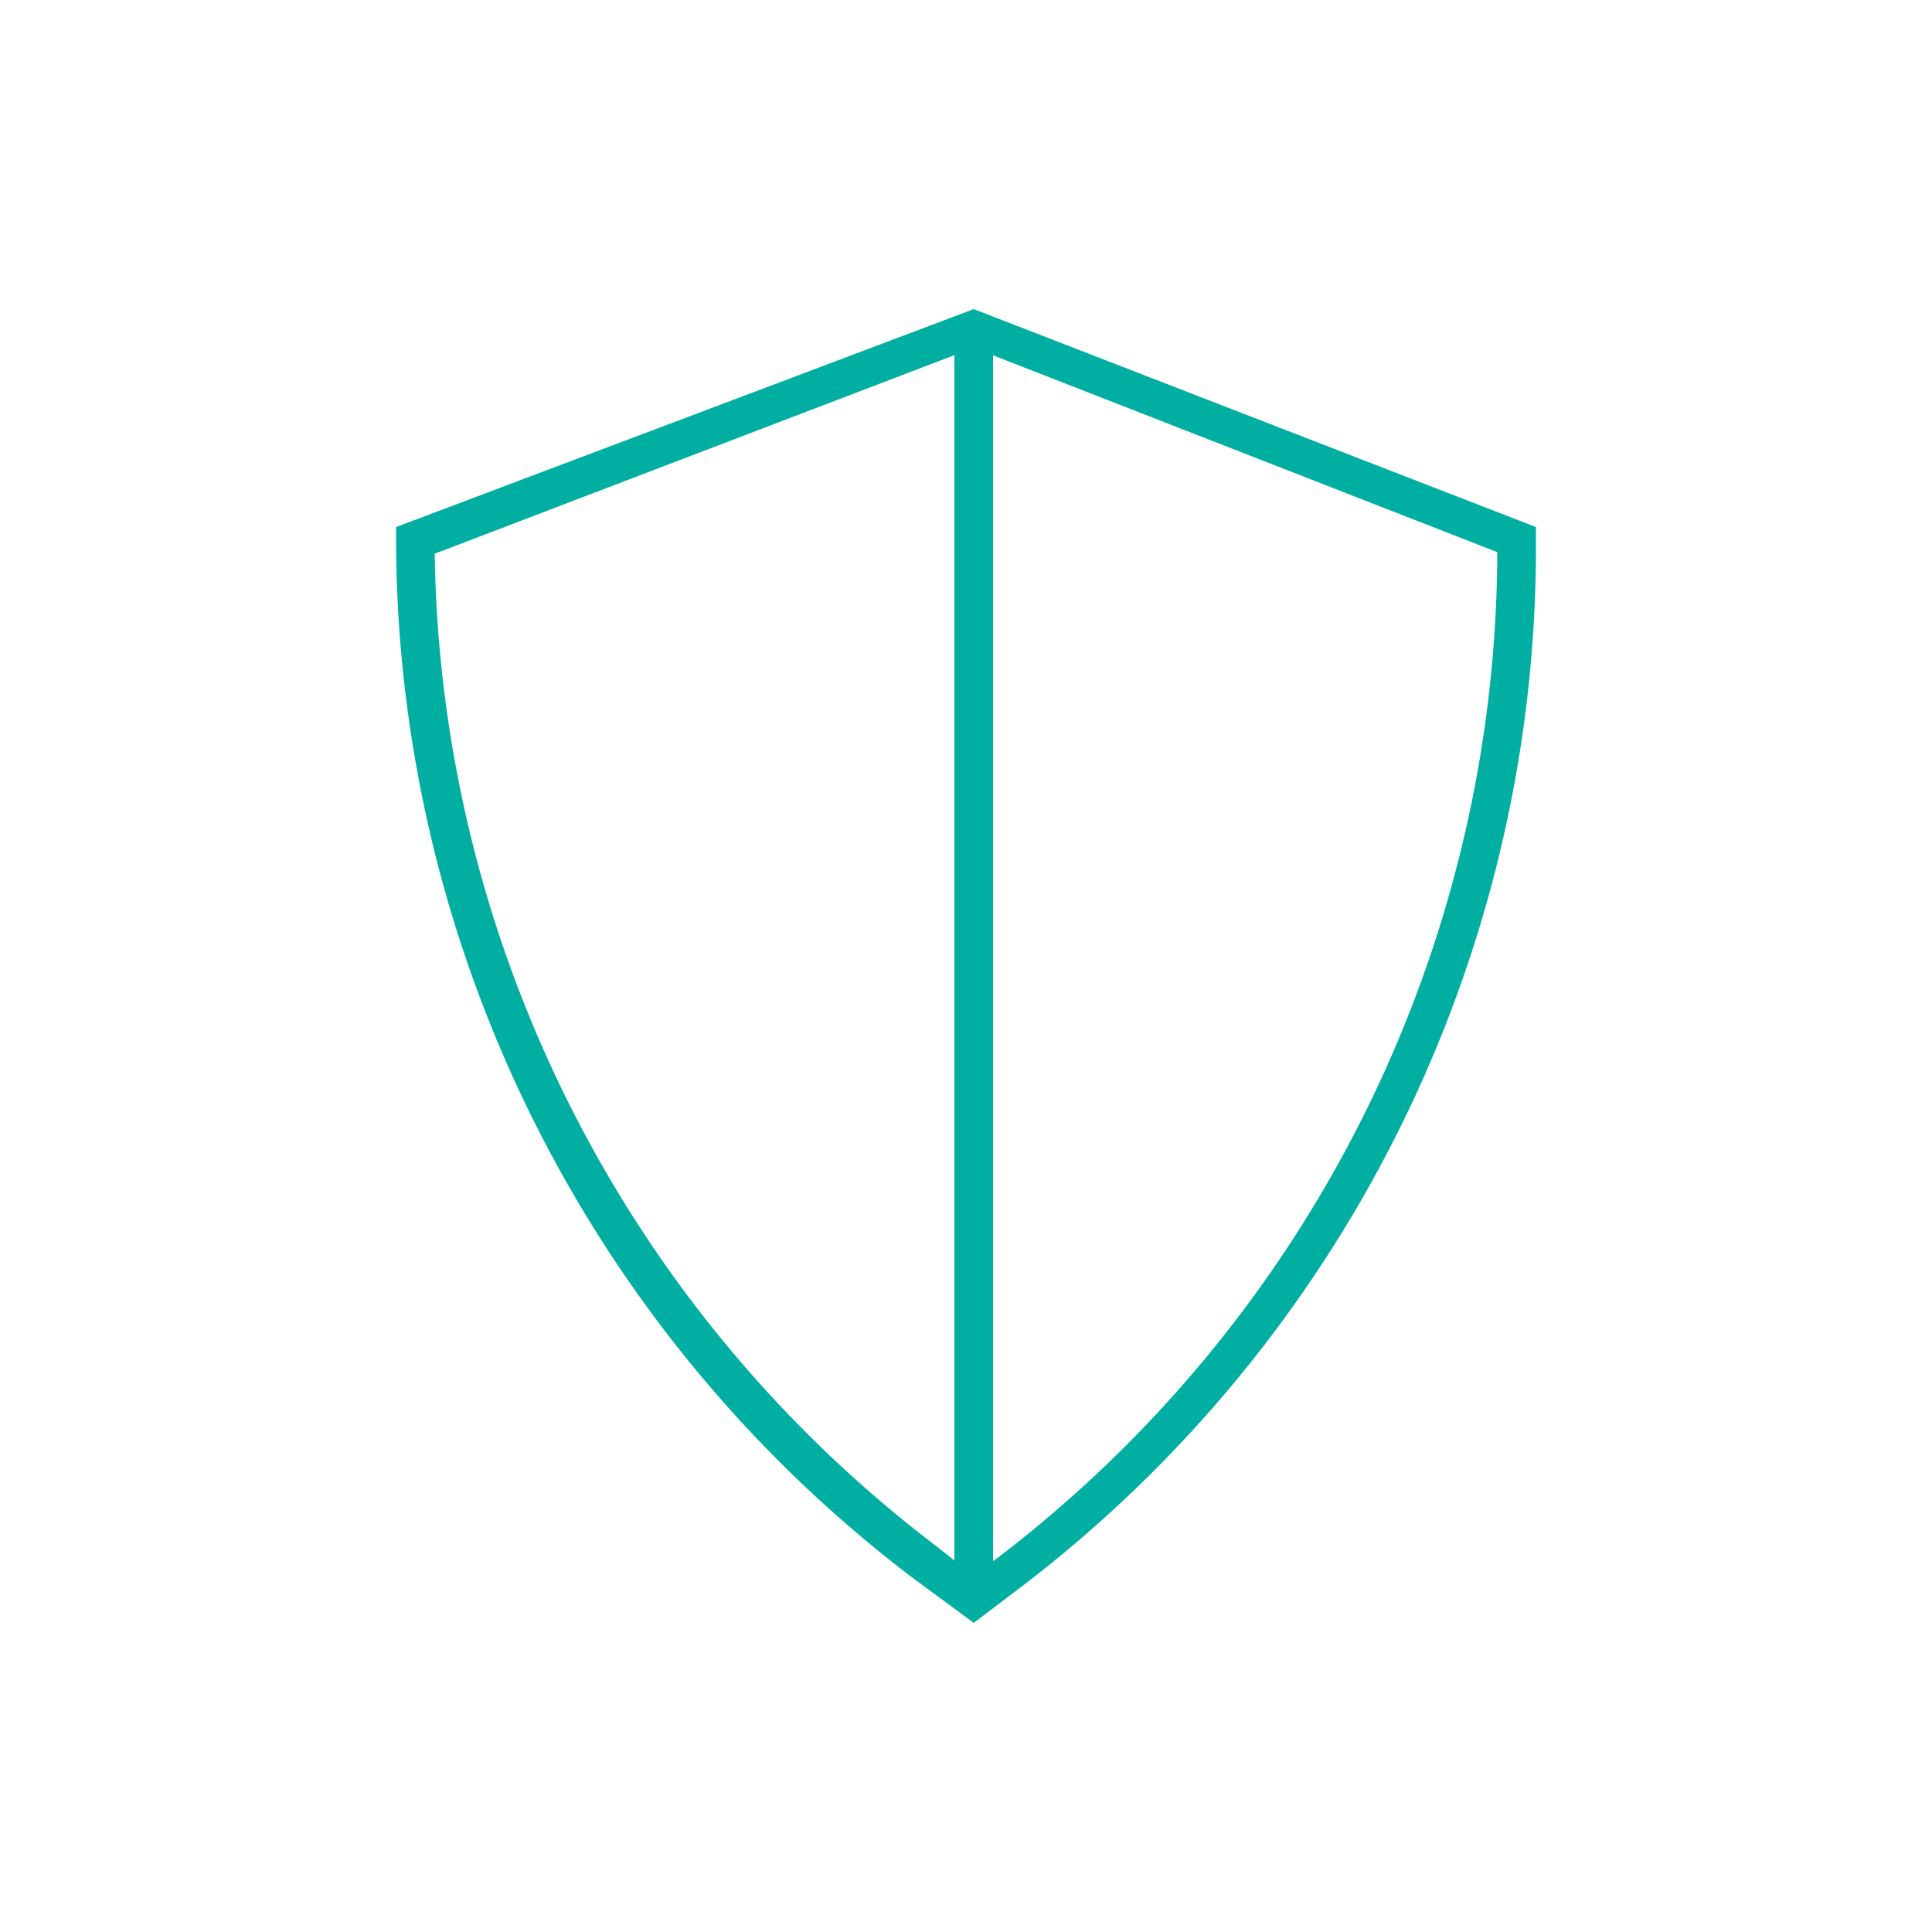 <?xml version="1.0" encoding="UTF-8"?> <svg xmlns="http://www.w3.org/2000/svg" id="Warstwa_1" data-name="Warstwa 1" viewBox="0 0 50 50"><defs><style>.cls-1{fill:#00afa2;}</style></defs><title>Obszar roboczy 1 kopiaYYYYY</title><path class="cls-1" d="M10.25,13.64V14A33.83,33.83,0,0,0,23.56,40.79L25.2,42l1.24-.94A33.83,33.83,0,0,0,39.75,14.29v-.65L25.2,8ZM25.84,40.3l-.64.48-1-.79A32.85,32.85,0,0,1,11.25,14.33L25.2,9l13.55,5.29A32.85,32.85,0,0,1,25.84,40.3Z"></path><rect class="cls-1" x="24.7" y="9" width="1" height="31.78"></rect></svg> 